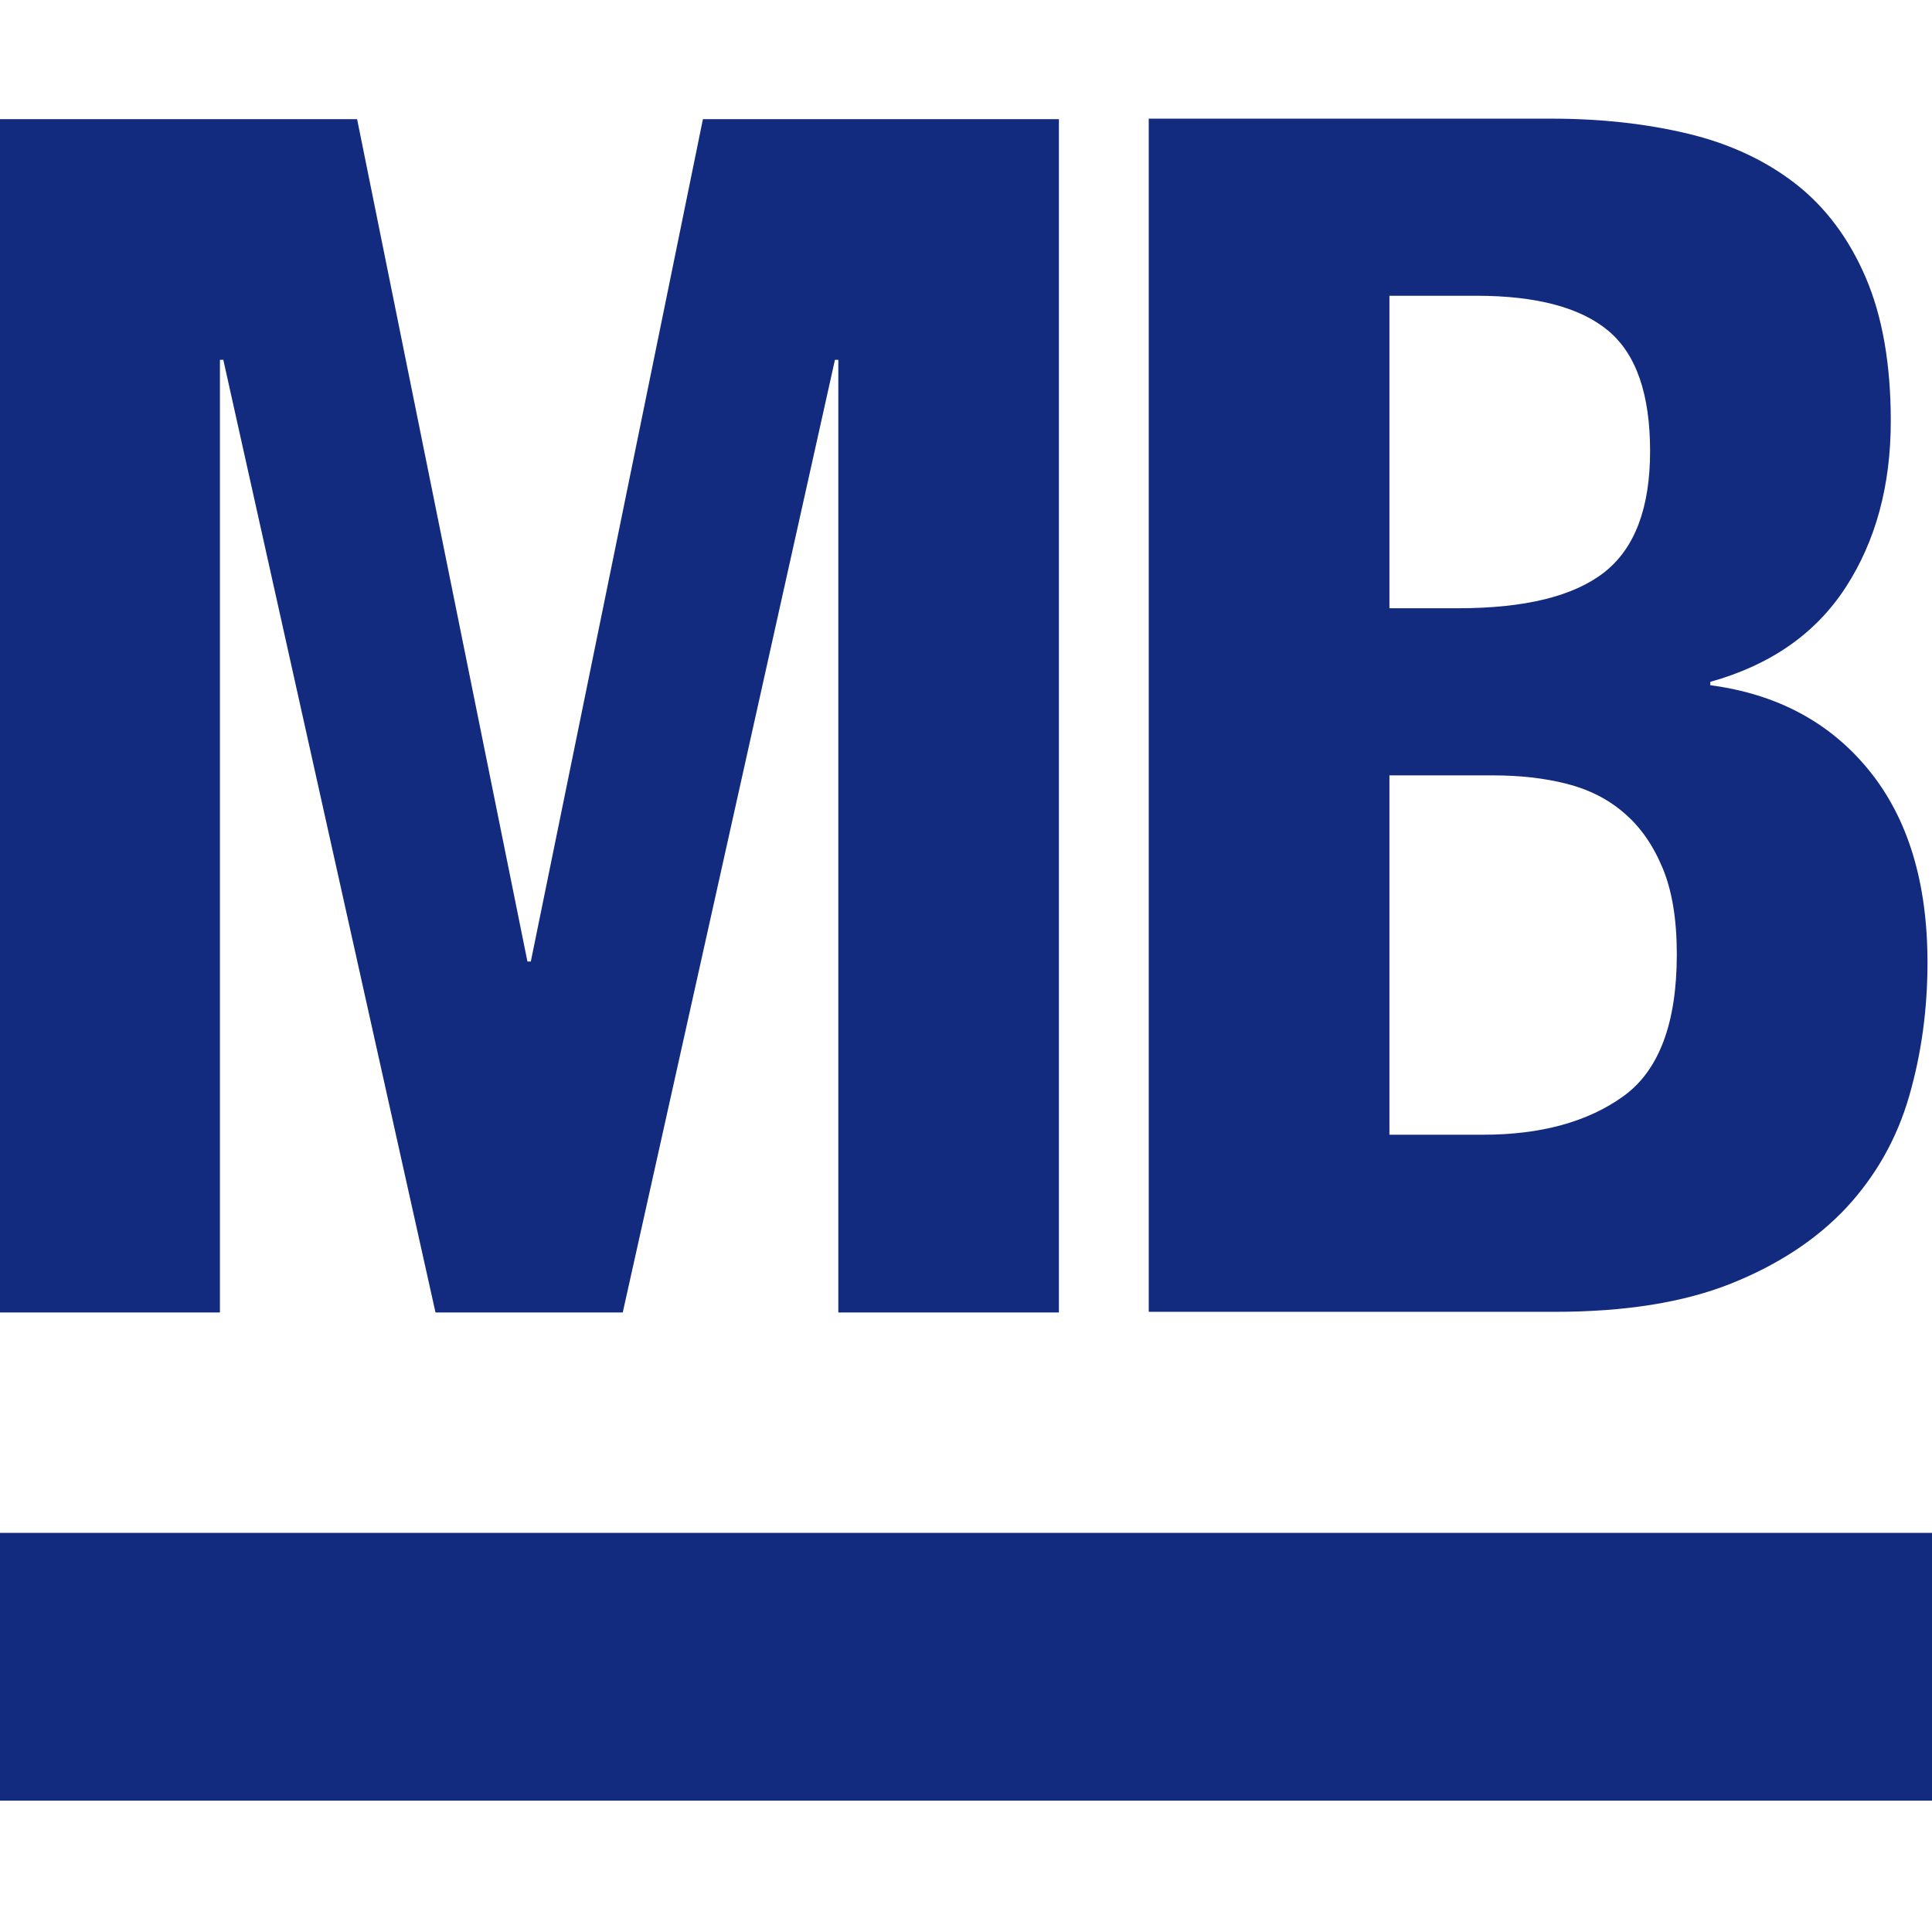 <?xml version="1.0" encoding="UTF-8"?>
<!DOCTYPE svg PUBLIC "-//W3C//DTD SVG 1.1//EN" "http://www.w3.org/Graphics/SVG/1.1/DTD/svg11.dtd">
<!-- Creator: CorelDRAW -->
<svg xmlns="http://www.w3.org/2000/svg" xml:space="preserve" width="120px" height="120px" version="1.1" style="shape-rendering:geometricPrecision; text-rendering:geometricPrecision; image-rendering:optimizeQuality; fill-rule:evenodd; clip-rule:evenodd"
viewBox="0 0 120 120"
 xmlns:xlink="http://www.w3.org/1999/xlink"
 xmlns:xodm="http://www.corel.com/coreldraw/odm/2003">
 <defs>
  <style type="text/css">
   <![CDATA[
    .fil0 {fill:none}
    .fil1 {fill:#122B7F}
    .fil2 {fill:#122B7F;fill-rule:nonzero}
   ]]>
  </style>
 </defs>
 <g id="Слой_x0020_1">
  <rect class="fil0" x="-0.26" y="-0.11" width="120.31" height="120.31"/>
  <polygon class="fil1" points="-0.28,95.21 120.19,95.21 120.19,111.84 -0.28,111.84 "/>
  <polygon class="fil2" points="-0.04,7.4 -0.04,81.52 13.66,81.52 13.66,22.35 13.87,22.35 27.05,81.52 38.68,81.52 51.86,22.35 52.07,22.35 52.07,81.52 65.77,81.52 65.77,7.4 43.66,7.4 32.97,59.72 32.76,59.72 22.18,7.4 "/>
  <path class="fil2" d="M86.3 70.48l0 -22.32 6.43 0c1.66,0 3.19,0.17 4.57,0.52 1.38,0.35 2.58,0.95 3.58,1.82 1.01,0.86 1.8,2 2.39,3.42 0.59,1.42 0.88,3.2 0.88,5.35 0,4.29 -1.11,7.23 -3.32,8.82 -2.21,1.59 -5.12,2.39 -8.72,2.39l-5.81 0zm0 -32.7l0 -19.41 5.4 0c3.73,0 6.47,0.73 8.2,2.18 1.73,1.45 2.59,3.94 2.59,7.47 0,3.53 -0.95,6.04 -2.85,7.53 -1.91,1.49 -4.93,2.23 -9.09,2.23l-4.25 0zm-14.95 -30.41l0 74.11 25.22 0c4.36,0 8.01,-0.58 10.96,-1.76 2.94,-1.18 5.32,-2.75 7.16,-4.72 1.83,-1.98 3.13,-4.28 3.89,-6.91 0.76,-2.63 1.14,-5.4 1.14,-8.3 0,-4.98 -1.21,-8.96 -3.63,-11.94 -2.42,-2.98 -5.71,-4.74 -9.86,-5.29l0 -0.21c3.73,-1.04 6.54,-2.99 8.41,-5.87 1.86,-2.87 2.8,-6.31 2.8,-10.33 0,-3.52 -0.52,-6.5 -1.56,-8.92 -1.04,-2.42 -2.49,-4.36 -4.36,-5.82 -1.87,-1.45 -4.1,-2.49 -6.69,-3.11 -2.6,-0.62 -5.42,-0.93 -8.46,-0.93l-25.02 0z"/>
 </g>
</svg>
